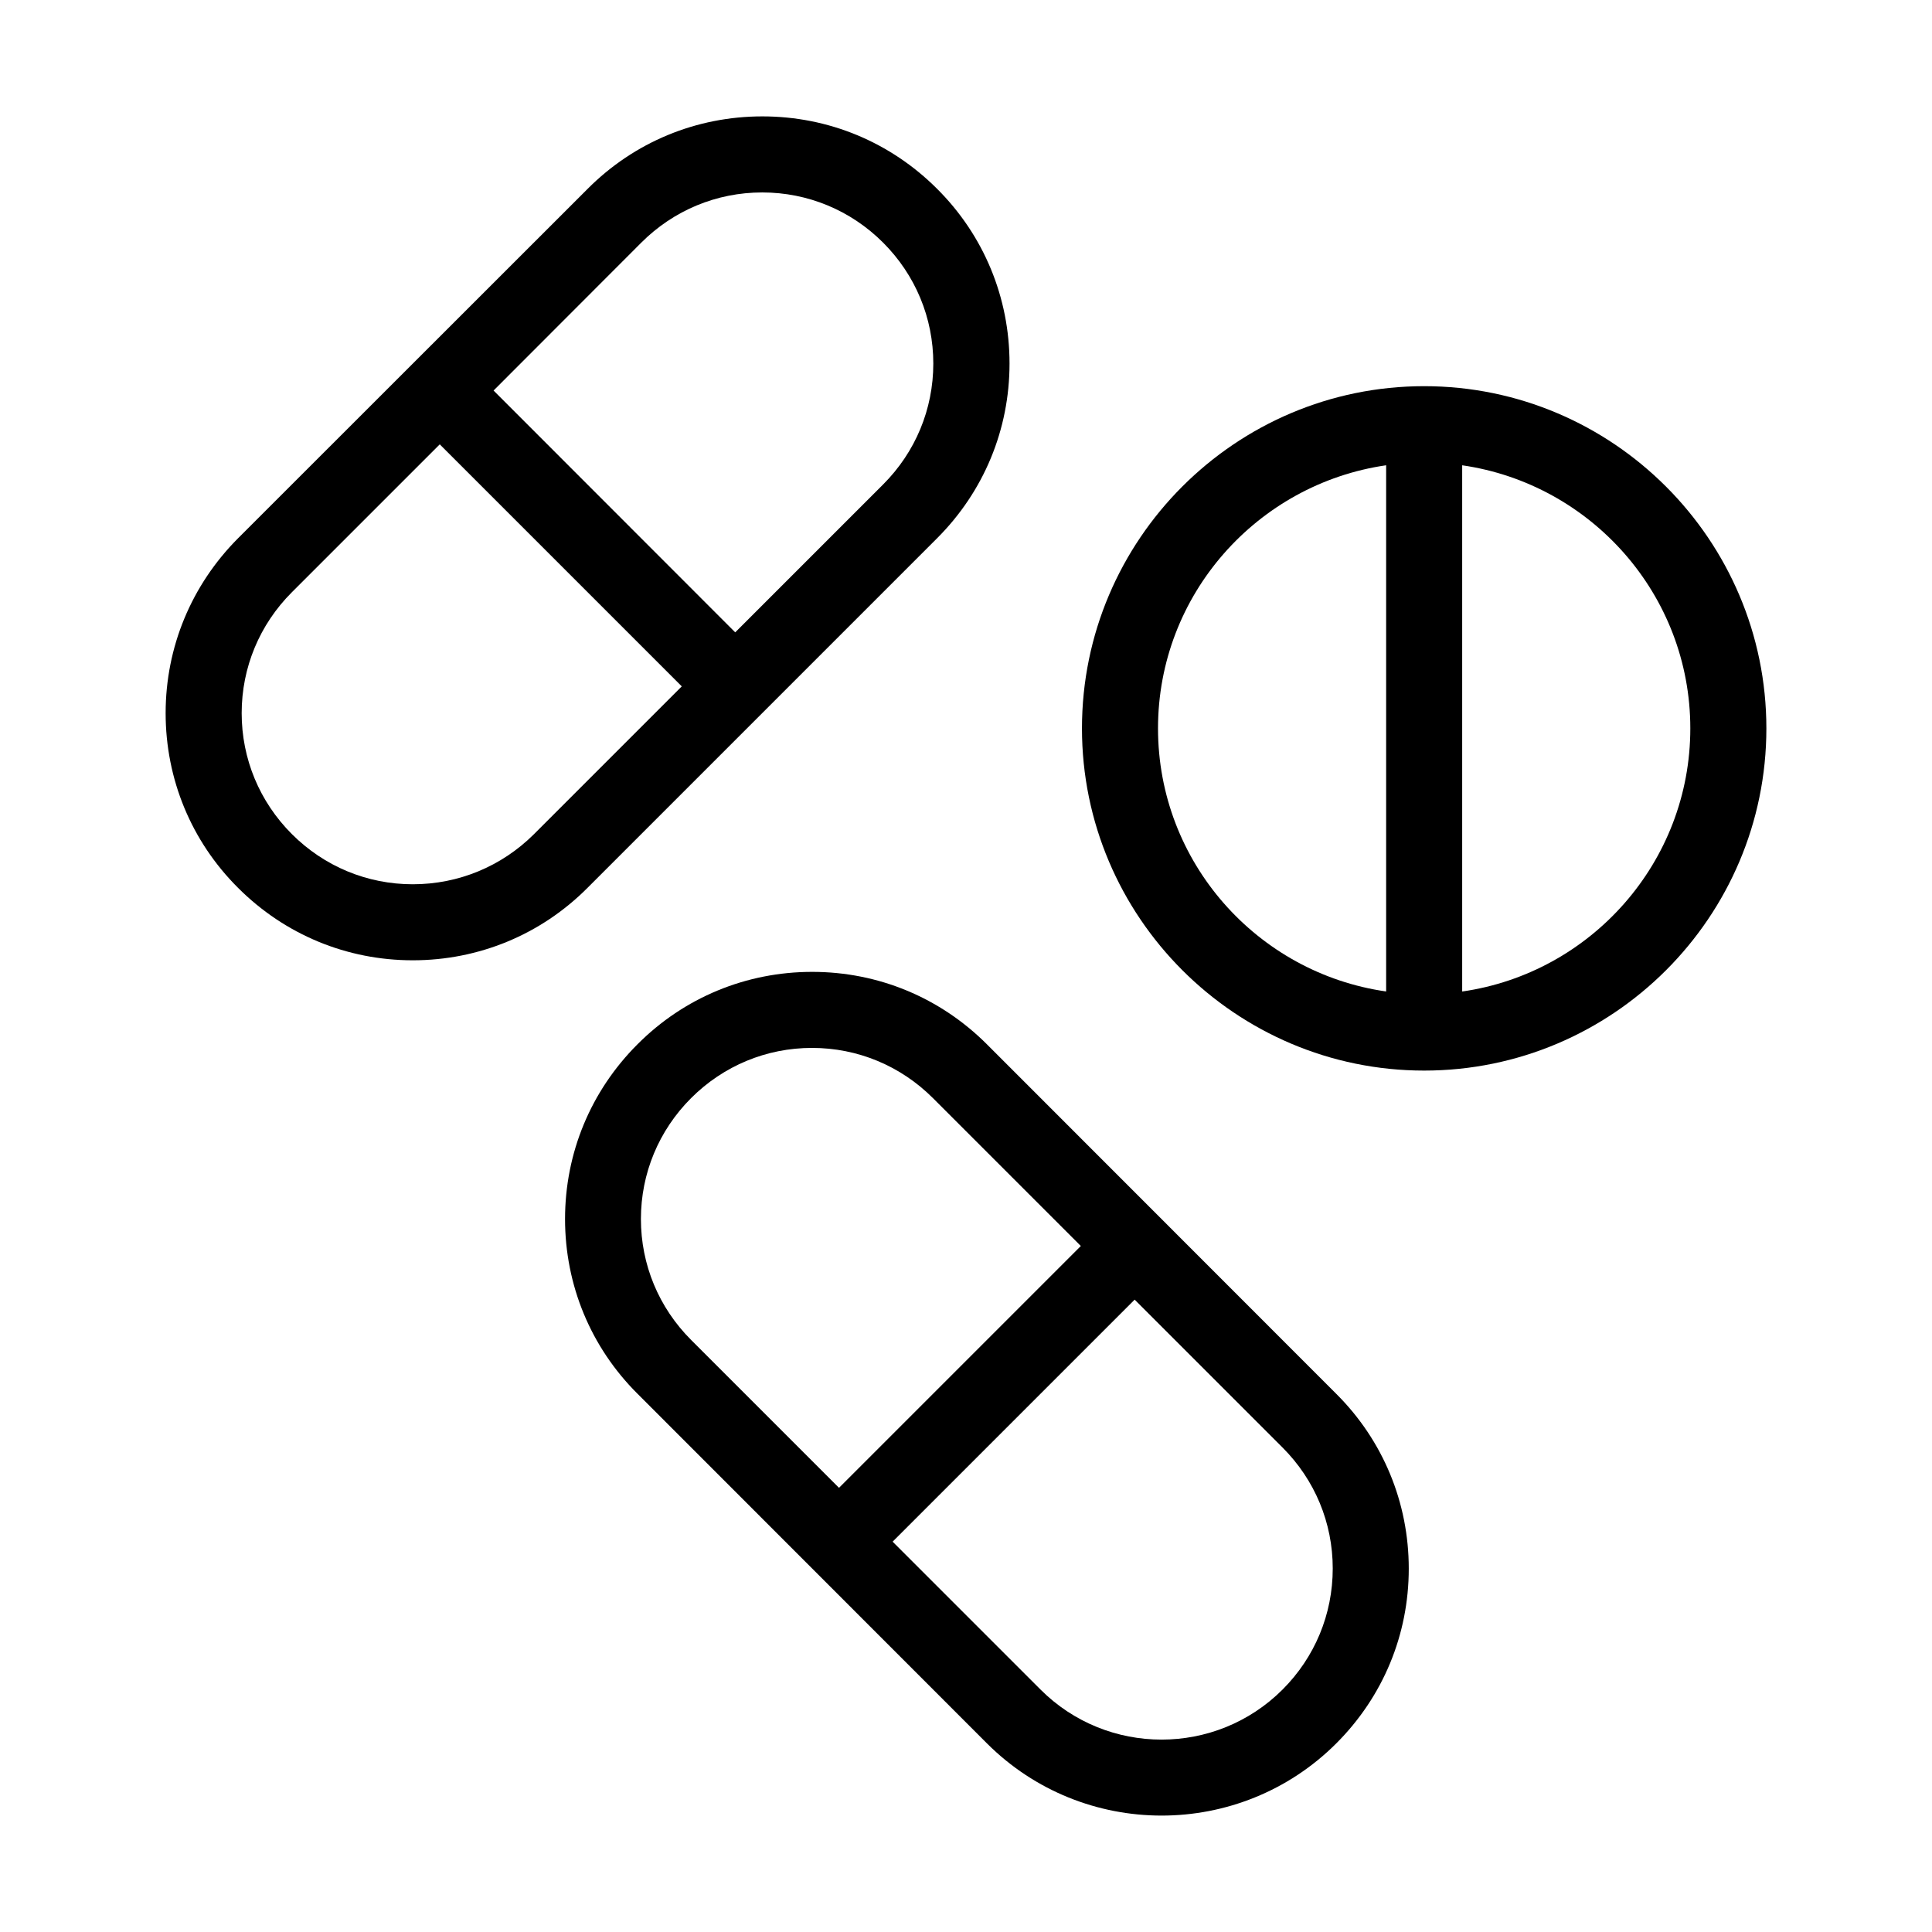 <?xml version="1.0" encoding="UTF-8"?>
<!-- Uploaded to: SVG Find, www.svgrepo.com, Generator: SVG Find Mixer Tools -->
<svg fill="#000000" width="800px" height="800px" version="1.1" viewBox="144 144 512 512" xmlns="http://www.w3.org/2000/svg">
 <g>
  <path d="m405.54 420.75c-12.395-12.395-28.816-19.195-46.301-19.195-17.48 0-33.957 6.801-46.301 19.195-12.395 12.395-19.195 28.816-19.195 46.301 0 17.48 6.801 33.957 19.195 46.301l92.602 92.652c12.746 12.746 29.523 19.145 46.301 19.145s33.555-6.398 46.301-19.145c12.395-12.395 19.195-28.816 19.195-46.301 0-17.48-6.801-33.957-19.195-46.301zm-91.691 46.301c0-12.09 4.734-23.477 13.301-32.043 8.566-8.566 19.949-13.301 32.043-13.301 12.09 0 23.477 4.734 32.043 13.301l39.195 39.195-64.086 64.086-39.195-39.195c-8.566-8.566-13.301-19.949-13.301-32.043zm170.04 124.7c-17.684 17.684-46.453 17.684-64.137 0l-39.195-39.195 64.137-64.137 39.195 39.195c8.566 8.566 13.301 19.949 13.301 32.043 0 12.141-4.734 23.527-13.301 32.094z"/>
  <path d="m392.34 286.64c12.395-12.395 19.195-28.816 19.195-46.301 0-17.48-6.801-33.957-19.195-46.301-12.395-12.395-28.816-19.195-46.301-19.195-17.48 0-33.957 6.801-46.301 19.195l-92.648 92.602c-12.344 12.395-19.195 28.816-19.195 46.352 0 17.48 6.801 33.957 19.195 46.301 12.395 12.395 28.816 19.195 46.301 19.195 17.48 0 33.957-6.801 46.301-19.195zm-78.391-78.34c8.566-8.566 19.949-13.301 32.043-13.301 12.09 0 23.477 4.734 32.043 13.301 8.566 8.566 13.301 19.949 13.301 32.043 0 12.09-4.734 23.477-13.301 32.043l-39.195 39.195-64.039-64.086zm-60.559 170.04c-12.09 0-23.477-4.734-32.043-13.301s-13.301-19.953-13.301-32.043c0-12.09 4.734-23.477 13.301-32.043l39.195-39.195 64.137 64.137-39.195 39.195c-8.566 8.512-19.953 13.25-32.094 13.25z"/>
  <path d="m521.42 246.34c-49.977 0-90.688 40.656-90.688 90.688 0 49.977 40.707 90.688 90.688 90.688 49.977 0 90.688-40.656 90.688-90.688-0.004-49.98-40.711-90.688-90.688-90.688zm-70.535 90.688c0-35.469 26.348-64.789 60.457-69.727v139.45c-34.156-4.887-60.457-34.258-60.457-69.727zm80.609 69.727v-139.45c34.109 4.938 60.457 34.258 60.457 69.727s-26.348 64.84-60.457 69.727z"/>
 </g>
</svg>
